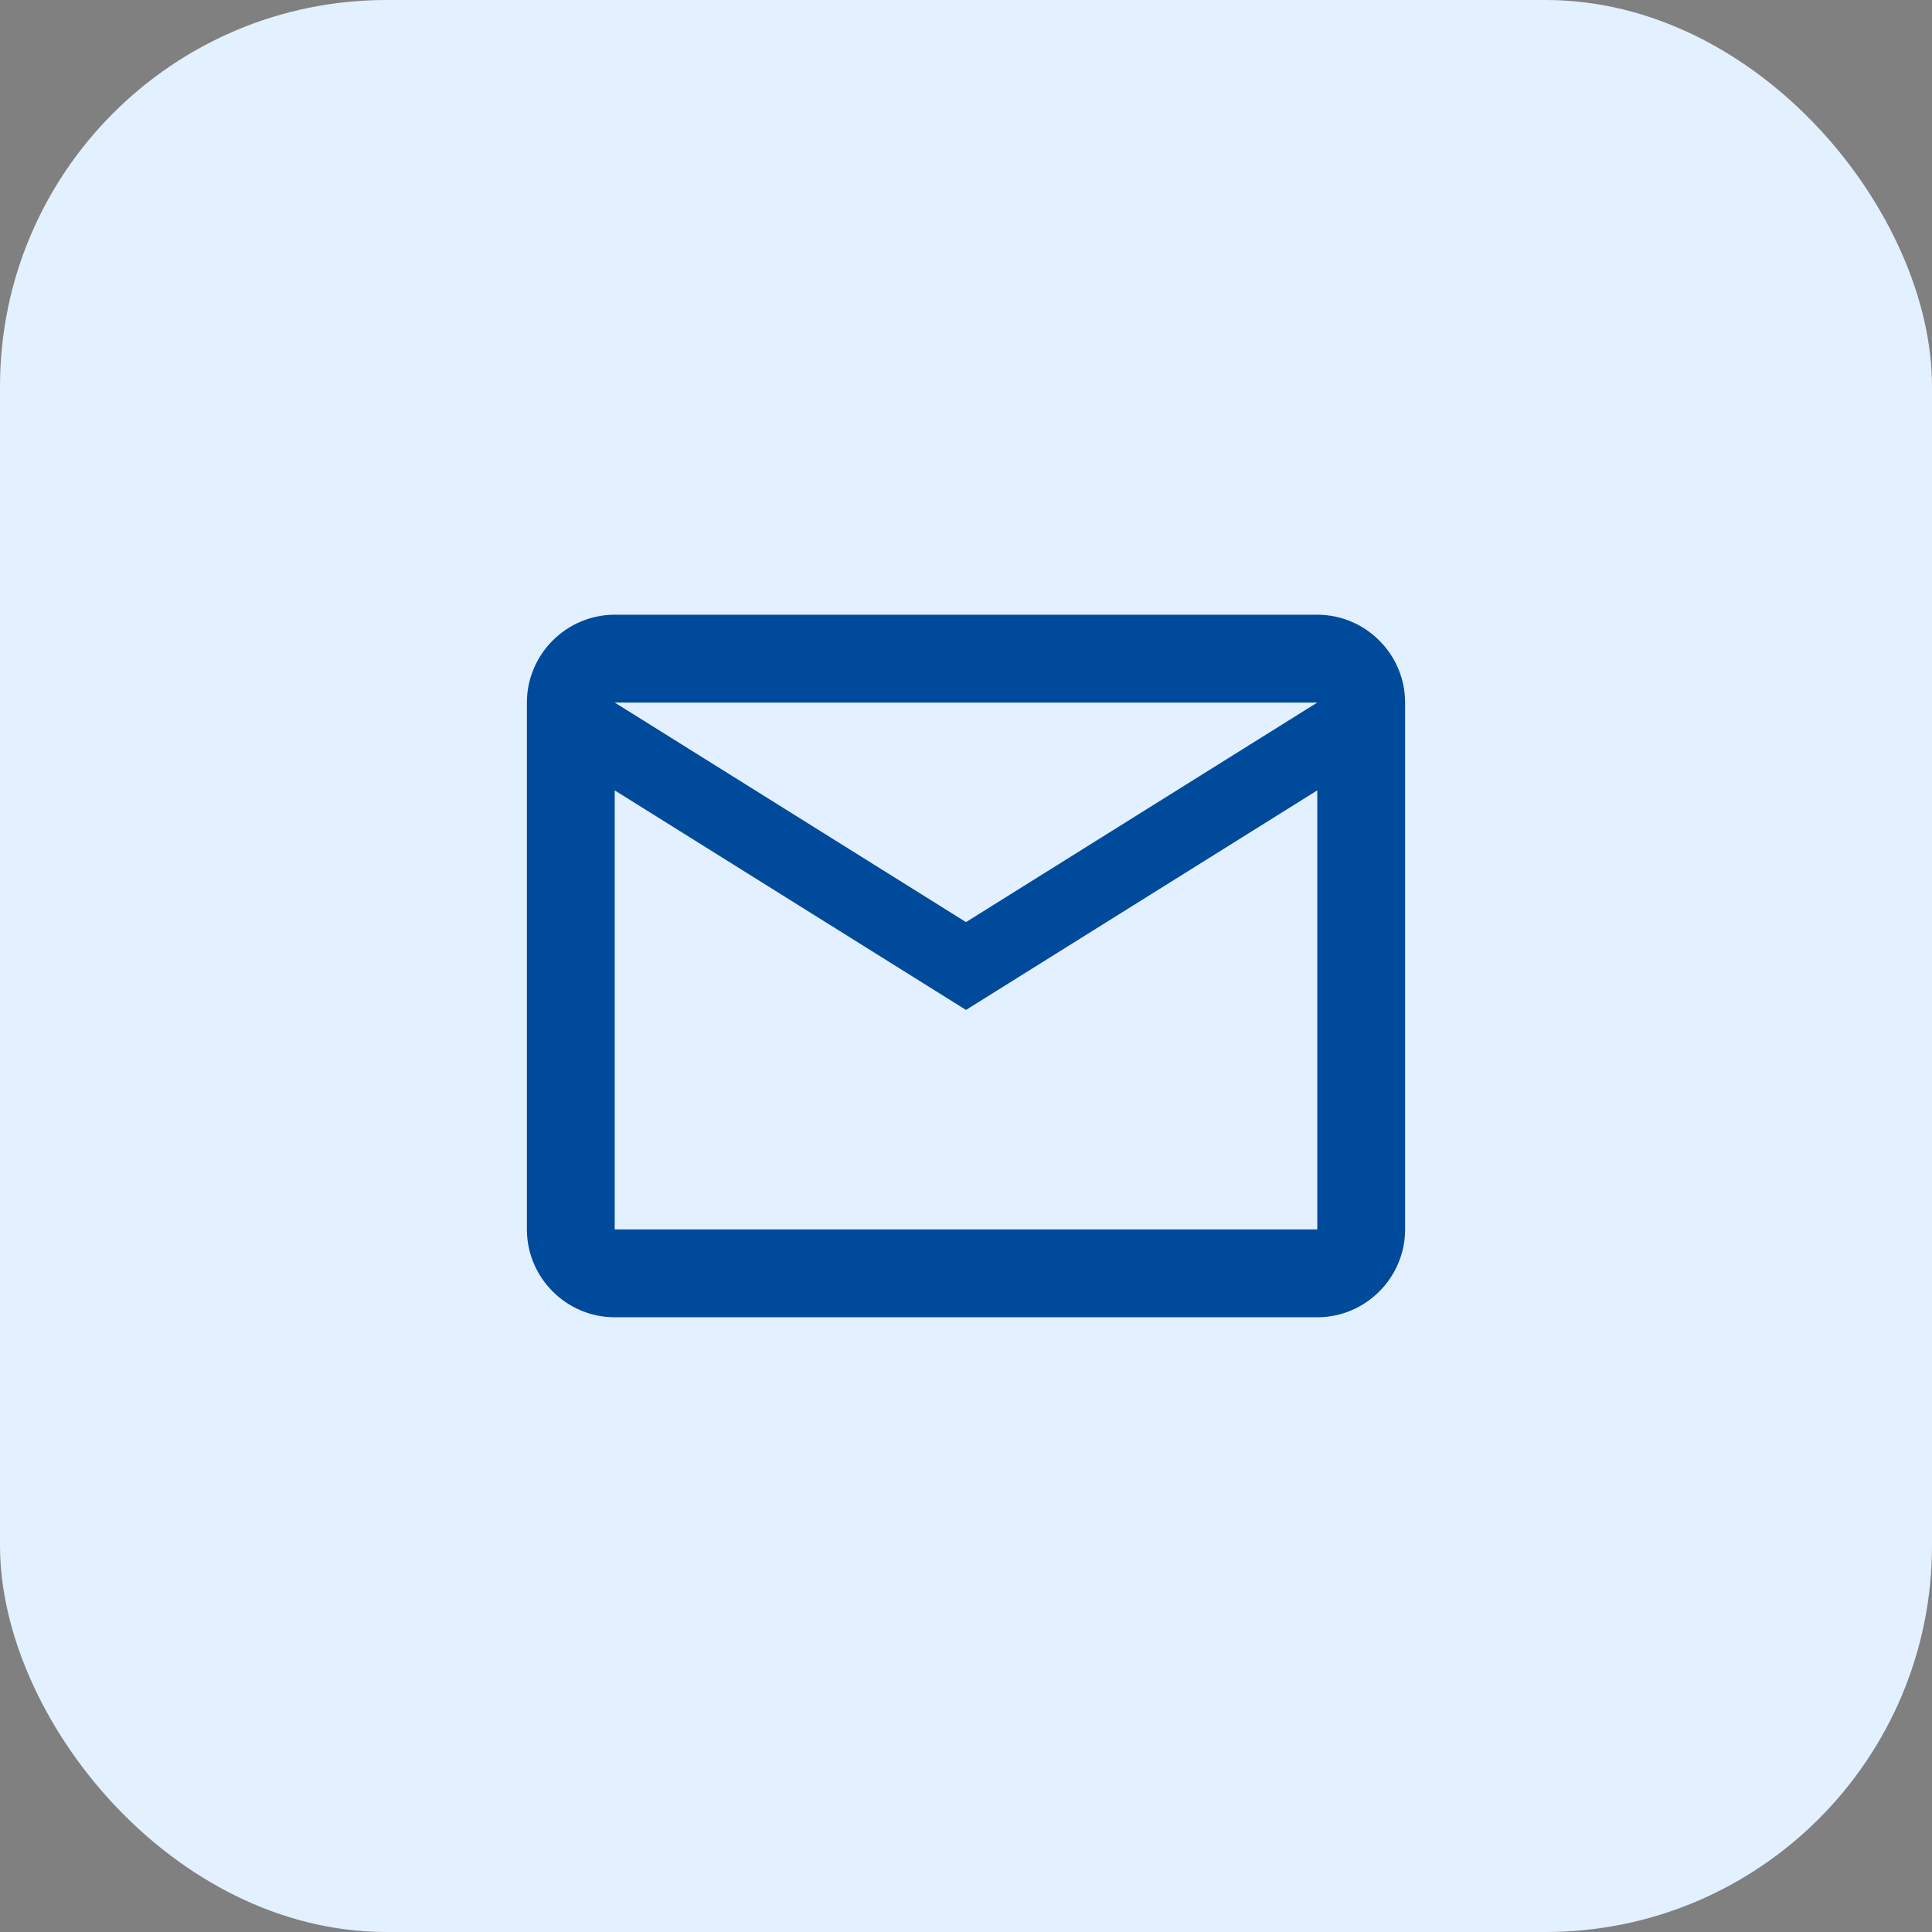 <svg width="50" height="50" viewBox="0 0 50 50" fill="none" xmlns="http://www.w3.org/2000/svg">
<rect x="0" y="0" width="50" height="50" fill="#808080" stroke="none"/>
<rect width="50" height="50" rx="10" fill="#E3F0FF"/>
<path d="M36.364 18.182C36.364 16.932 35.341 15.909 34.091 15.909H15.909C14.659 15.909 13.636 16.932 13.636 18.182V31.818C13.636 33.068 14.659 34.091 15.909 34.091H34.091C35.341 34.091 36.364 33.068 36.364 31.818V18.182ZM34.091 18.182L25 23.864L15.909 18.182H34.091ZM34.091 31.818H15.909V20.455L25 26.137L34.091 20.455V31.818Z" fill="#004A9C"/>
</svg>
